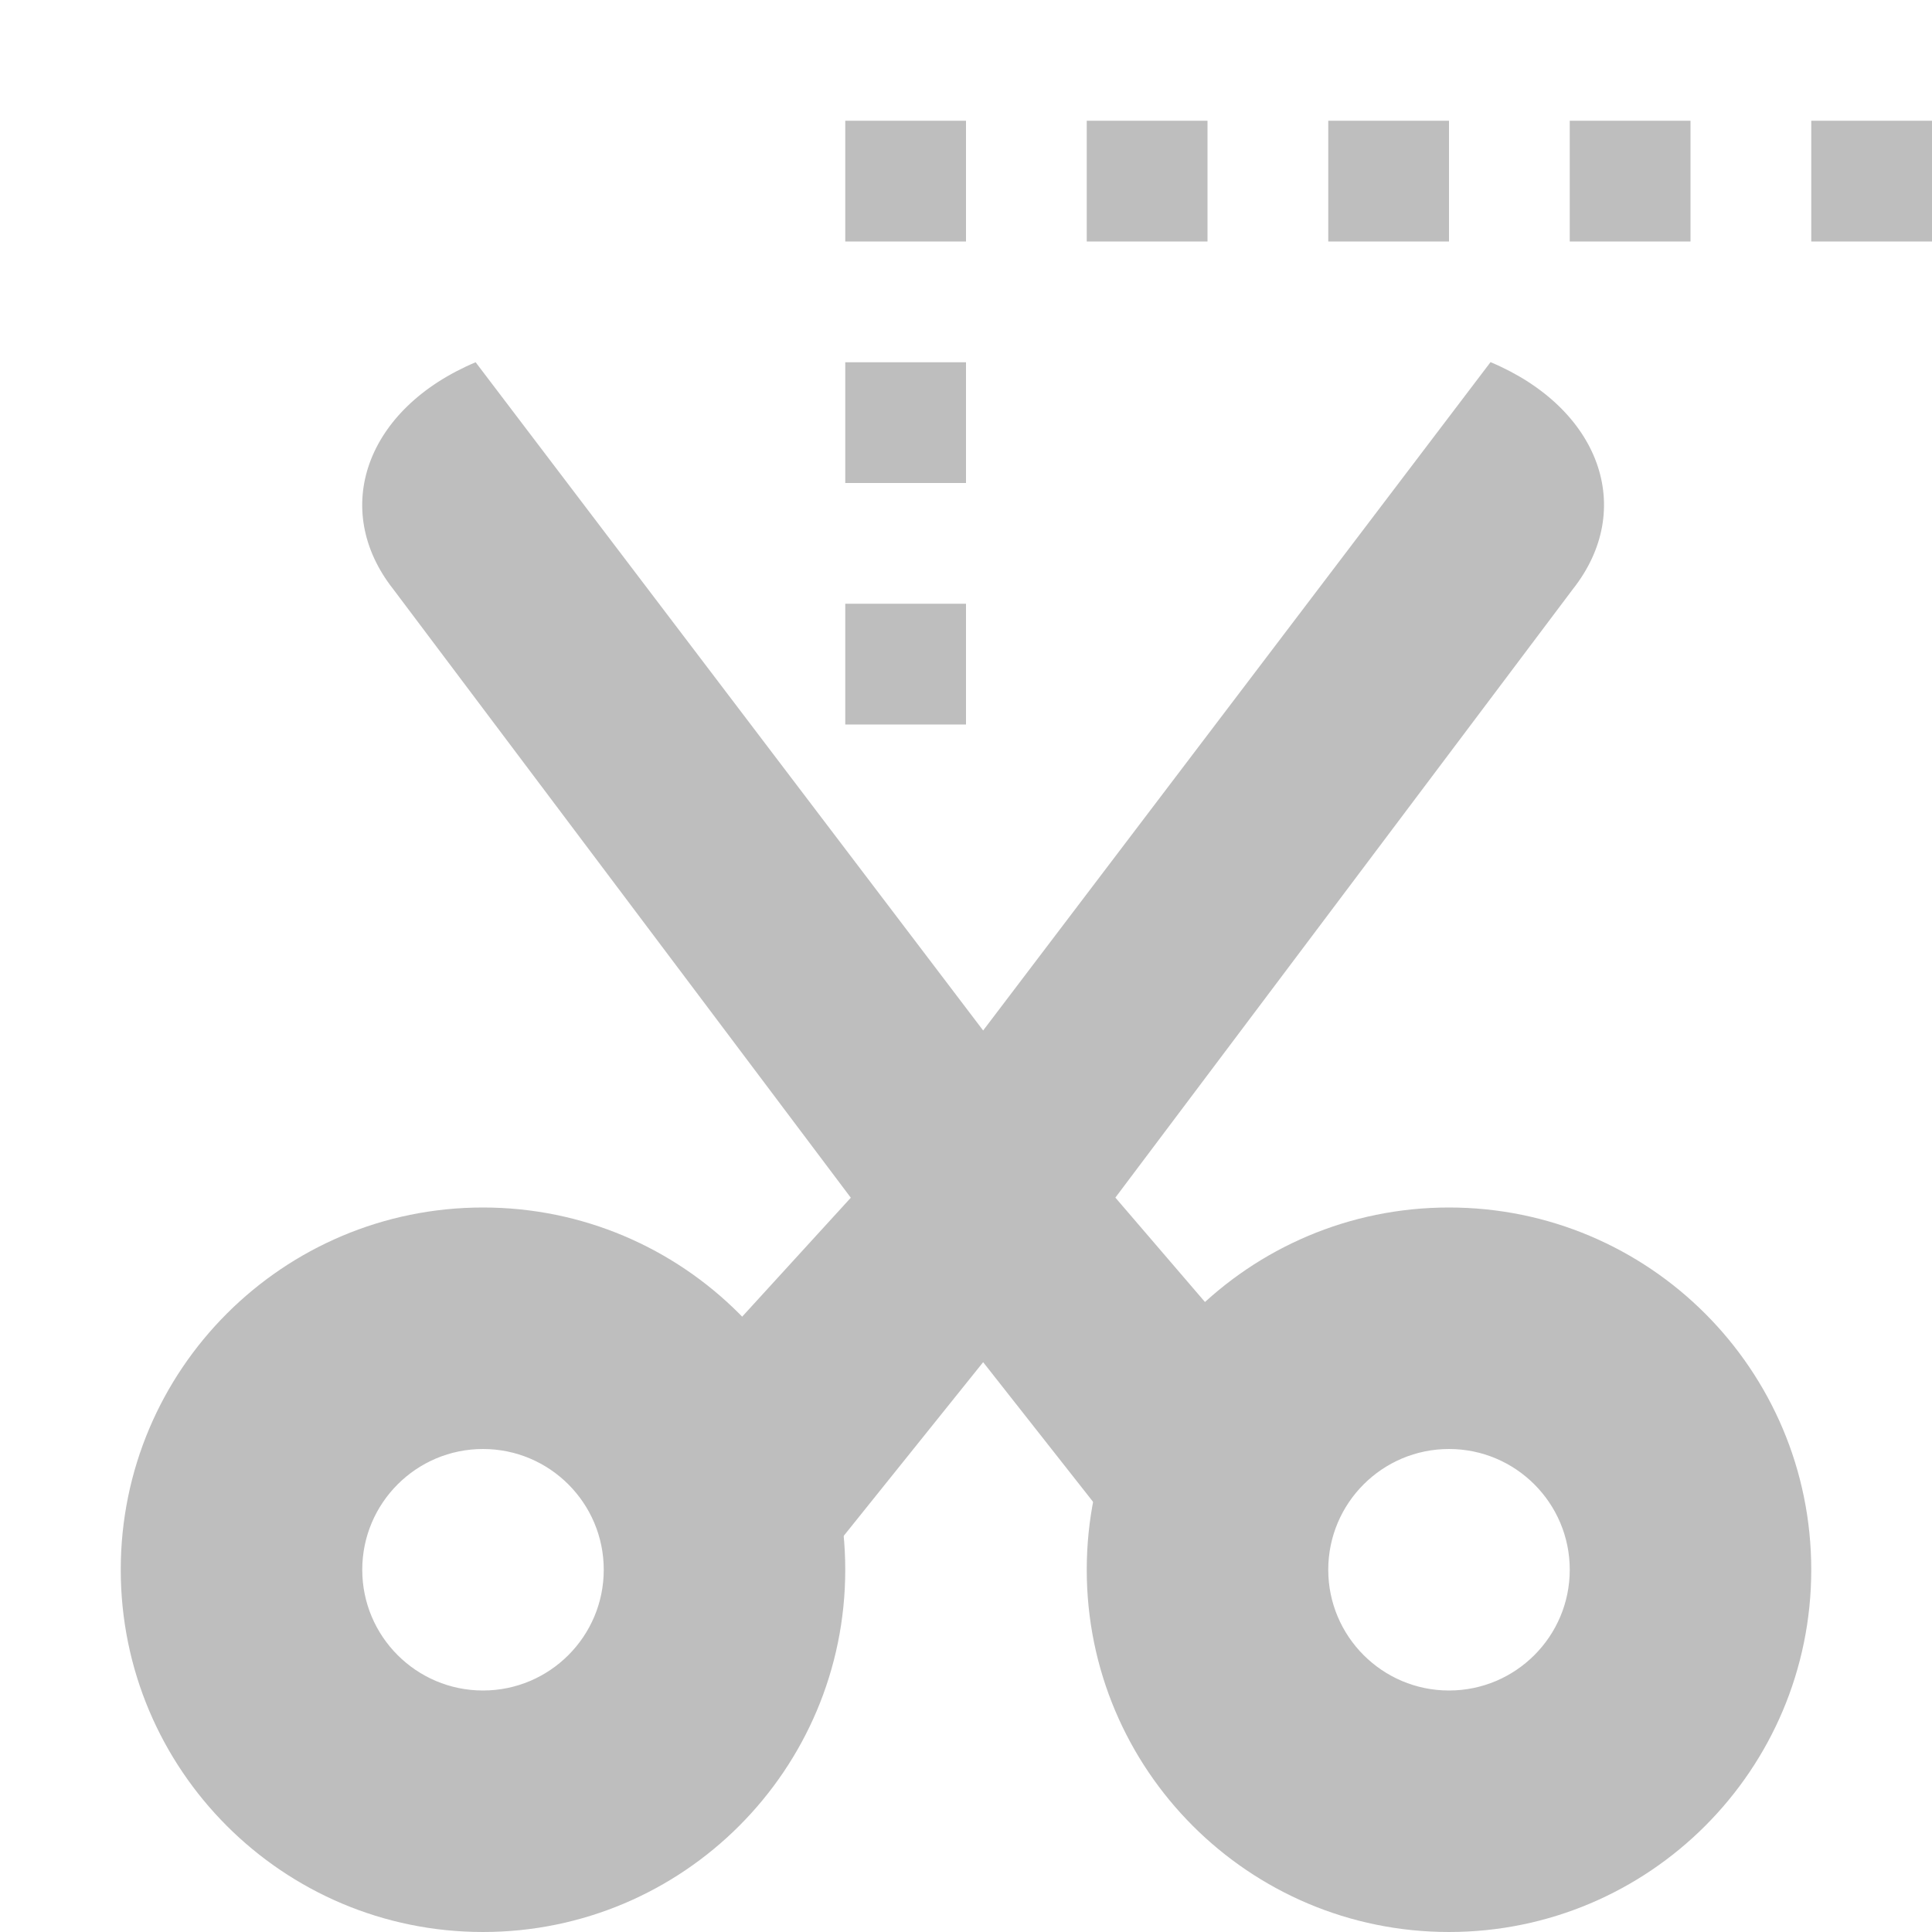 <?xml version="1.0" encoding="UTF-8" standalone="no"?>
<svg
   xmlns:osb="http://www.openswatchbook.org/uri/2009/osb"
   xmlns:dc="http://purl.org/dc/elements/1.1/"
   xmlns:cc="http://creativecommons.org/ns#"
   xmlns:rdf="http://www.w3.org/1999/02/22-rdf-syntax-ns#"
   xmlns:svg="http://www.w3.org/2000/svg"
   xmlns="http://www.w3.org/2000/svg"
   xmlns:xlink="http://www.w3.org/1999/xlink"
   xmlns:sodipodi="http://sodipodi.sourceforge.net/DTD/sodipodi-0.dtd"
   xmlns:inkscape="http://www.inkscape.org/namespaces/inkscape"
   viewBox="0 0 16 16"
   id="svg7384"
   height="16"
   width="16"
   version="1.1"
   inkscape:version="0.91+devel r"
   sodipodi:docname="gimp-tool-iscissors.svg">
  <sodipodi:namedview
     pagecolor="#ffffff"
     bordercolor="#666666"
     borderopacity="1"
     objecttolerance="10"
     gridtolerance="10"
     guidetolerance="10"
     inkscape:pageopacity="0"
     inkscape:pageshadow="2"
     inkscape:window-width="1051"
     inkscape:window-height="480"
     id="namedview1516"
     showgrid="false"
     inkscape:zoom="14.75"
     inkscape:cx="-68.460608"
     inkscape:cy="-54.52331"
     inkscape:window-x="0"
     inkscape:window-y="27"
     inkscape:window-maximized="0"
     inkscape:current-layer="svg7384" />
  <defs
     id="defs7386">
    <linearGradient
       gradientTransform="matrix(0.347,0,0,0.306,-53.352,544.039)"
       osb:paint="solid"
       id="linearGradient19282-4">
      <stop
         id="stop19284-0"
         offset="0"
         style="stop-color:#bebebe;stop-opacity:1;" />
    </linearGradient>
    <linearGradient
       gradientTransform="translate(157.224,143.388)"
       gradientUnits="userSpaceOnUse"
       y2="225"
       x2="114.283"
       y1="225"
       x1="104"
       id="linearGradient10598"
       xlink:href="#linearGradient19282-4" />
    <linearGradient
       gradientTransform="translate(157.224,143.388)"
       gradientUnits="userSpaceOnUse"
       y2="13"
       x2="-125"
       y1="13"
       x1="-131"
       id="linearGradient10604"
       xlink:href="#linearGradient19282-4" />
    <linearGradient
       gradientTransform="translate(157.224,143.388)"
       gradientUnits="userSpaceOnUse"
       y2="230"
       x2="108"
       y1="230"
       x1="102"
       id="linearGradient10610"
       xlink:href="#linearGradient19282-4" />
    <linearGradient
       gradientTransform="translate(157.224,143.388)"
       gradientUnits="userSpaceOnUse"
       y2="1.5"
       x2="-124"
       y1="1.5"
       x1="-125"
       id="linearGradient10616"
       xlink:href="#linearGradient19282-4" />
    <linearGradient
       gradientTransform="translate(157.224,143.388)"
       gradientUnits="userSpaceOnUse"
       y2="1.5"
       x2="-126"
       y1="1.5"
       x1="-127"
       id="linearGradient10618"
       xlink:href="#linearGradient19282-4" />
    <linearGradient
       gradientTransform="translate(157.224,143.388)"
       gradientUnits="userSpaceOnUse"
       y2="1.5"
       x2="-128"
       y1="1.5"
       x1="-129"
       id="linearGradient10620"
       xlink:href="#linearGradient19282-4" />
    <linearGradient
       gradientTransform="translate(157.224,143.388)"
       gradientUnits="userSpaceOnUse"
       y2="1.5"
       x2="-130"
       y1="1.5"
       x1="-131"
       id="linearGradient10622"
       xlink:href="#linearGradient19282-4" />
    <linearGradient
       gradientTransform="translate(157.224,143.388)"
       gradientUnits="userSpaceOnUse"
       y2="1.5"
       x2="-132"
       y1="1.5"
       x1="-133"
       id="linearGradient10624"
       xlink:href="#linearGradient19282-4" />
    <linearGradient
       gradientTransform="translate(157.224,143.388)"
       gradientUnits="userSpaceOnUse"
       y2="220.5"
       x2="109"
       y1="220.5"
       x1="108"
       id="linearGradient10626"
       xlink:href="#linearGradient19282-4" />
    <linearGradient
       gradientTransform="translate(157.224,143.388)"
       gradientUnits="userSpaceOnUse"
       y2="5.5"
       x2="-132"
       y1="5.5"
       x1="-133"
       id="linearGradient10628"
       xlink:href="#linearGradient19282-4" />
  </defs>
  <g
     transform="translate(133.41,-207.912)"
     style="display:inline"
     id="tools">
    <g
       transform="translate(-234.41,-9.088)"
       id="gimp-tool-iscissors"
       style="display:inline">
      <path
         style="fill:url(#linearGradient10598);fill-opacity:1;stroke:none"
         d="m 104.939,220 c -0.909,0.383 -1.205,1.217 -0.681,1.881 l 3.788,5.038 -1.496,1.638 1.212,1.443 1.38,-1.719 1.353,1.719 1.201,-1.382 -1.459,-1.7 3.788,-5.038 c 0.525,-0.664 0.228,-1.498 -0.681,-1.881 l -4.202,5.535 z"
         id="rect4875"
         inkscape:connector-curvature="0" />
      <path
         style="fill:url(#linearGradient10604);fill-opacity:1;stroke:none"
         d="m -128,10 c -1.657,0 -3,1.343 -3,3 0,1.657 1.343,3 3,3 1.657,0 3,-1.343 3,-3 0,-1.657 -1.343,-3 -3,-3 z m 0,2 c 0.552,0 1,0.448 1,1 0,0.552 -0.448,1 -1,1 -0.552,0 -1,-0.448 -1,-1 0,-0.552 0.448,-1 1,-1 z"
         transform="translate(241,217)"
         id="path12605"
         inkscape:connector-curvature="0" />
      <path
         id="path12608"
         d="m 105,227 c -1.657,0 -3,1.343 -3,3 0,1.657 1.343,3 3,3 1.657,0 3,-1.343 3,-3 0,-1.657 -1.343,-3 -3,-3 z m 0,2 c 0.552,0 1,0.448 1,1 0,0.552 -0.448,1 -1,1 -0.552,0 -1,-0.448 -1,-1 0,-0.552 0.448,-1 1,-1 z"
         style="fill:url(#linearGradient10610);fill-opacity:1;stroke:none"
         inkscape:connector-curvature="0" />
      <rect
         style="fill:url(#linearGradient10628);fill-opacity:1;stroke:none"
         id="rect12610"
         width="1"
         height="1"
         x="-133"
         y="5"
         transform="translate(241,217)" />
      <rect
         style="fill:url(#linearGradient10626);fill-opacity:1;stroke:none"
         id="rect12612"
         width="1"
         height="1"
         x="108"
         y="220" />
      <rect
         style="fill:url(#linearGradient10624);fill-opacity:1;stroke:none"
         id="rect12614"
         width="1"
         height="1"
         x="-133"
         y="1"
         transform="translate(241,217)" />
      <rect
         style="fill:url(#linearGradient10622);fill-opacity:1;stroke:none"
         id="rect12616"
         width="1"
         height="1"
         x="-131"
         y="1"
         transform="translate(241,217)" />
      <rect
         style="fill:url(#linearGradient10620);fill-opacity:1;stroke:none"
         id="rect12618"
         width="1"
         height="1"
         x="-129"
         y="1"
         transform="translate(241,217)" />
      <rect
         style="fill:url(#linearGradient10618);fill-opacity:1;stroke:none"
         id="rect12620"
         width="1"
         height="1"
         x="-127"
         y="1"
         transform="translate(241,217)" />
      <rect
         style="fill:url(#linearGradient10616);fill-opacity:1;stroke:none"
         id="rect12622"
         width="1"
         height="1"
         x="-125"
         y="1"
         transform="translate(241,217)" />
    </g>
  </g>
</svg>
